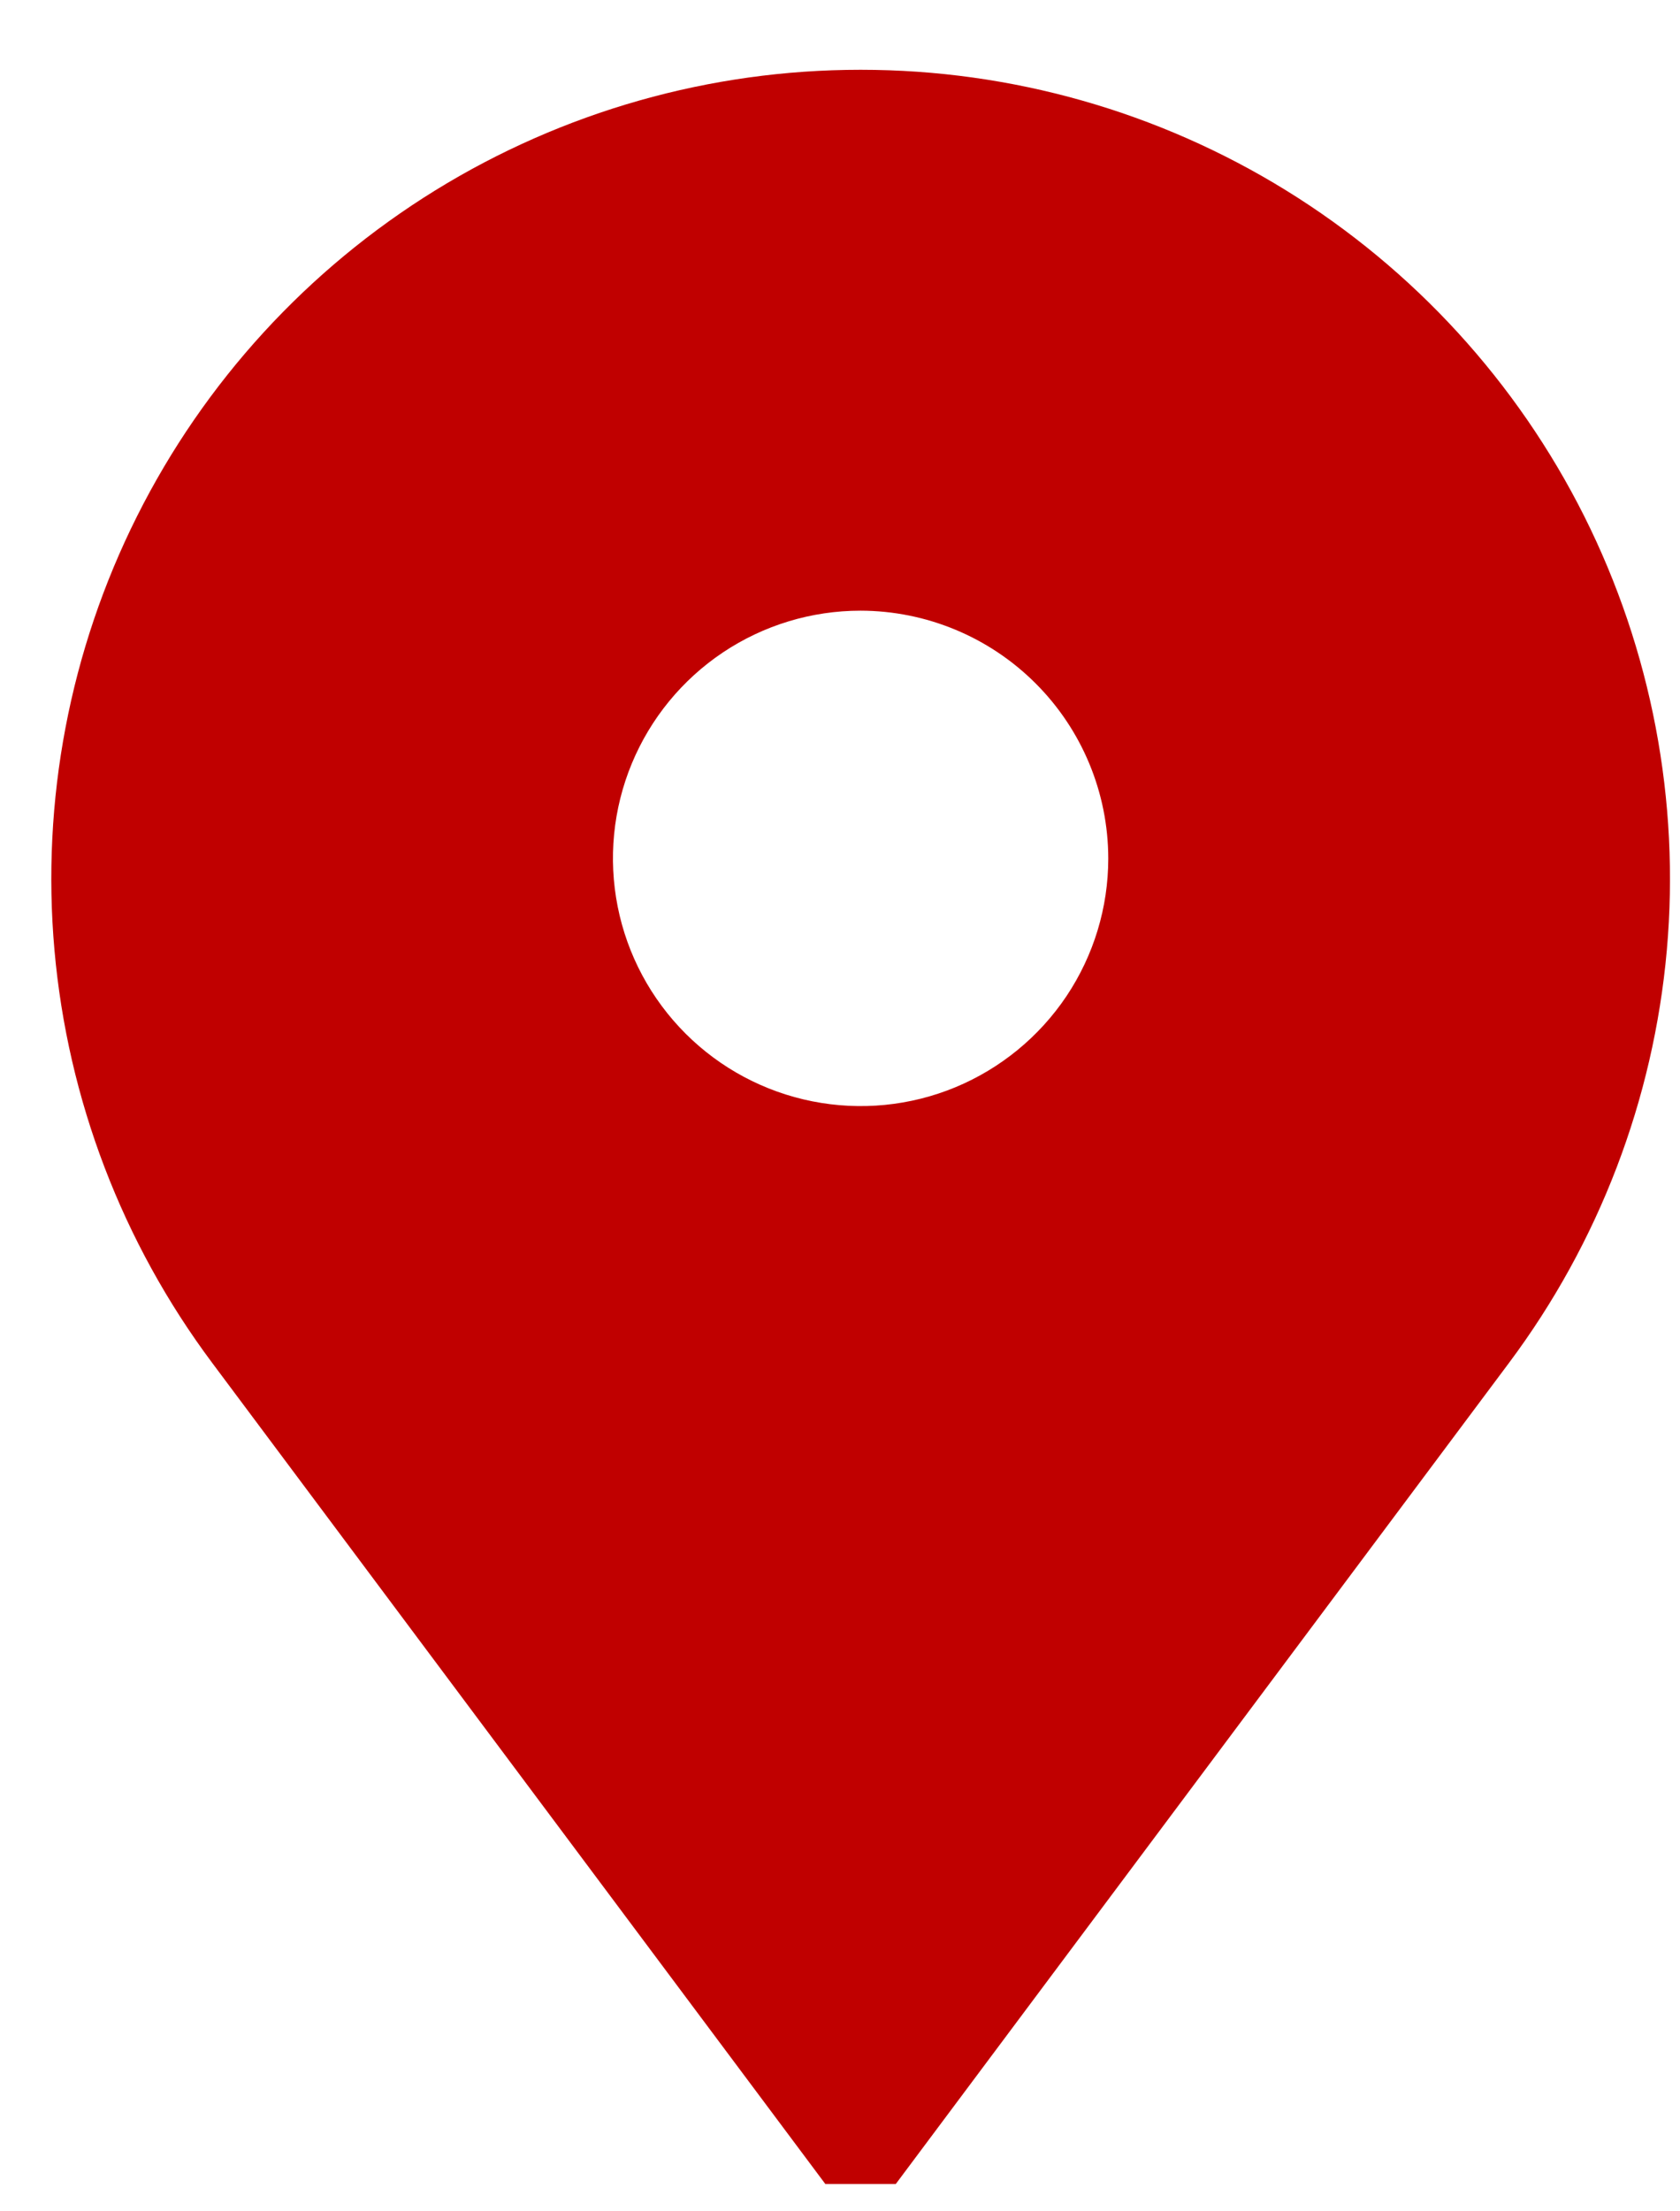 <svg width="19" height="25" viewBox="0 0 19 25" fill="none" xmlns="http://www.w3.org/2000/svg">
<path d="M10.131 24.691H9.334L2.399 15.407C1.383 14.047 0.766 12.432 0.616 10.742C0.466 9.052 0.789 7.353 1.55 5.836C2.311 4.319 3.478 3.044 4.923 2.152C6.367 1.261 8.031 0.789 9.728 0.789H9.738C11.436 0.789 13.1 1.261 14.544 2.152C15.988 3.043 17.156 4.319 17.917 5.836C18.677 7.353 19.001 9.052 18.851 10.742C18.701 12.432 18.083 14.047 17.067 15.407L10.131 24.691ZM9.732 6.904C9.178 6.904 8.637 7.068 8.176 7.376C7.716 7.684 7.357 8.121 7.145 8.633C6.933 9.145 6.878 9.708 6.986 10.251C7.094 10.794 7.361 11.293 7.753 11.685C8.144 12.076 8.643 12.343 9.187 12.451C9.73 12.559 10.293 12.504 10.805 12.292C11.316 12.08 11.754 11.721 12.062 11.261C12.37 10.8 12.534 10.259 12.534 9.705C12.533 8.963 12.238 8.251 11.712 7.726C11.187 7.201 10.475 6.905 9.732 6.904Z" fill="#C00000"/>
</svg>
